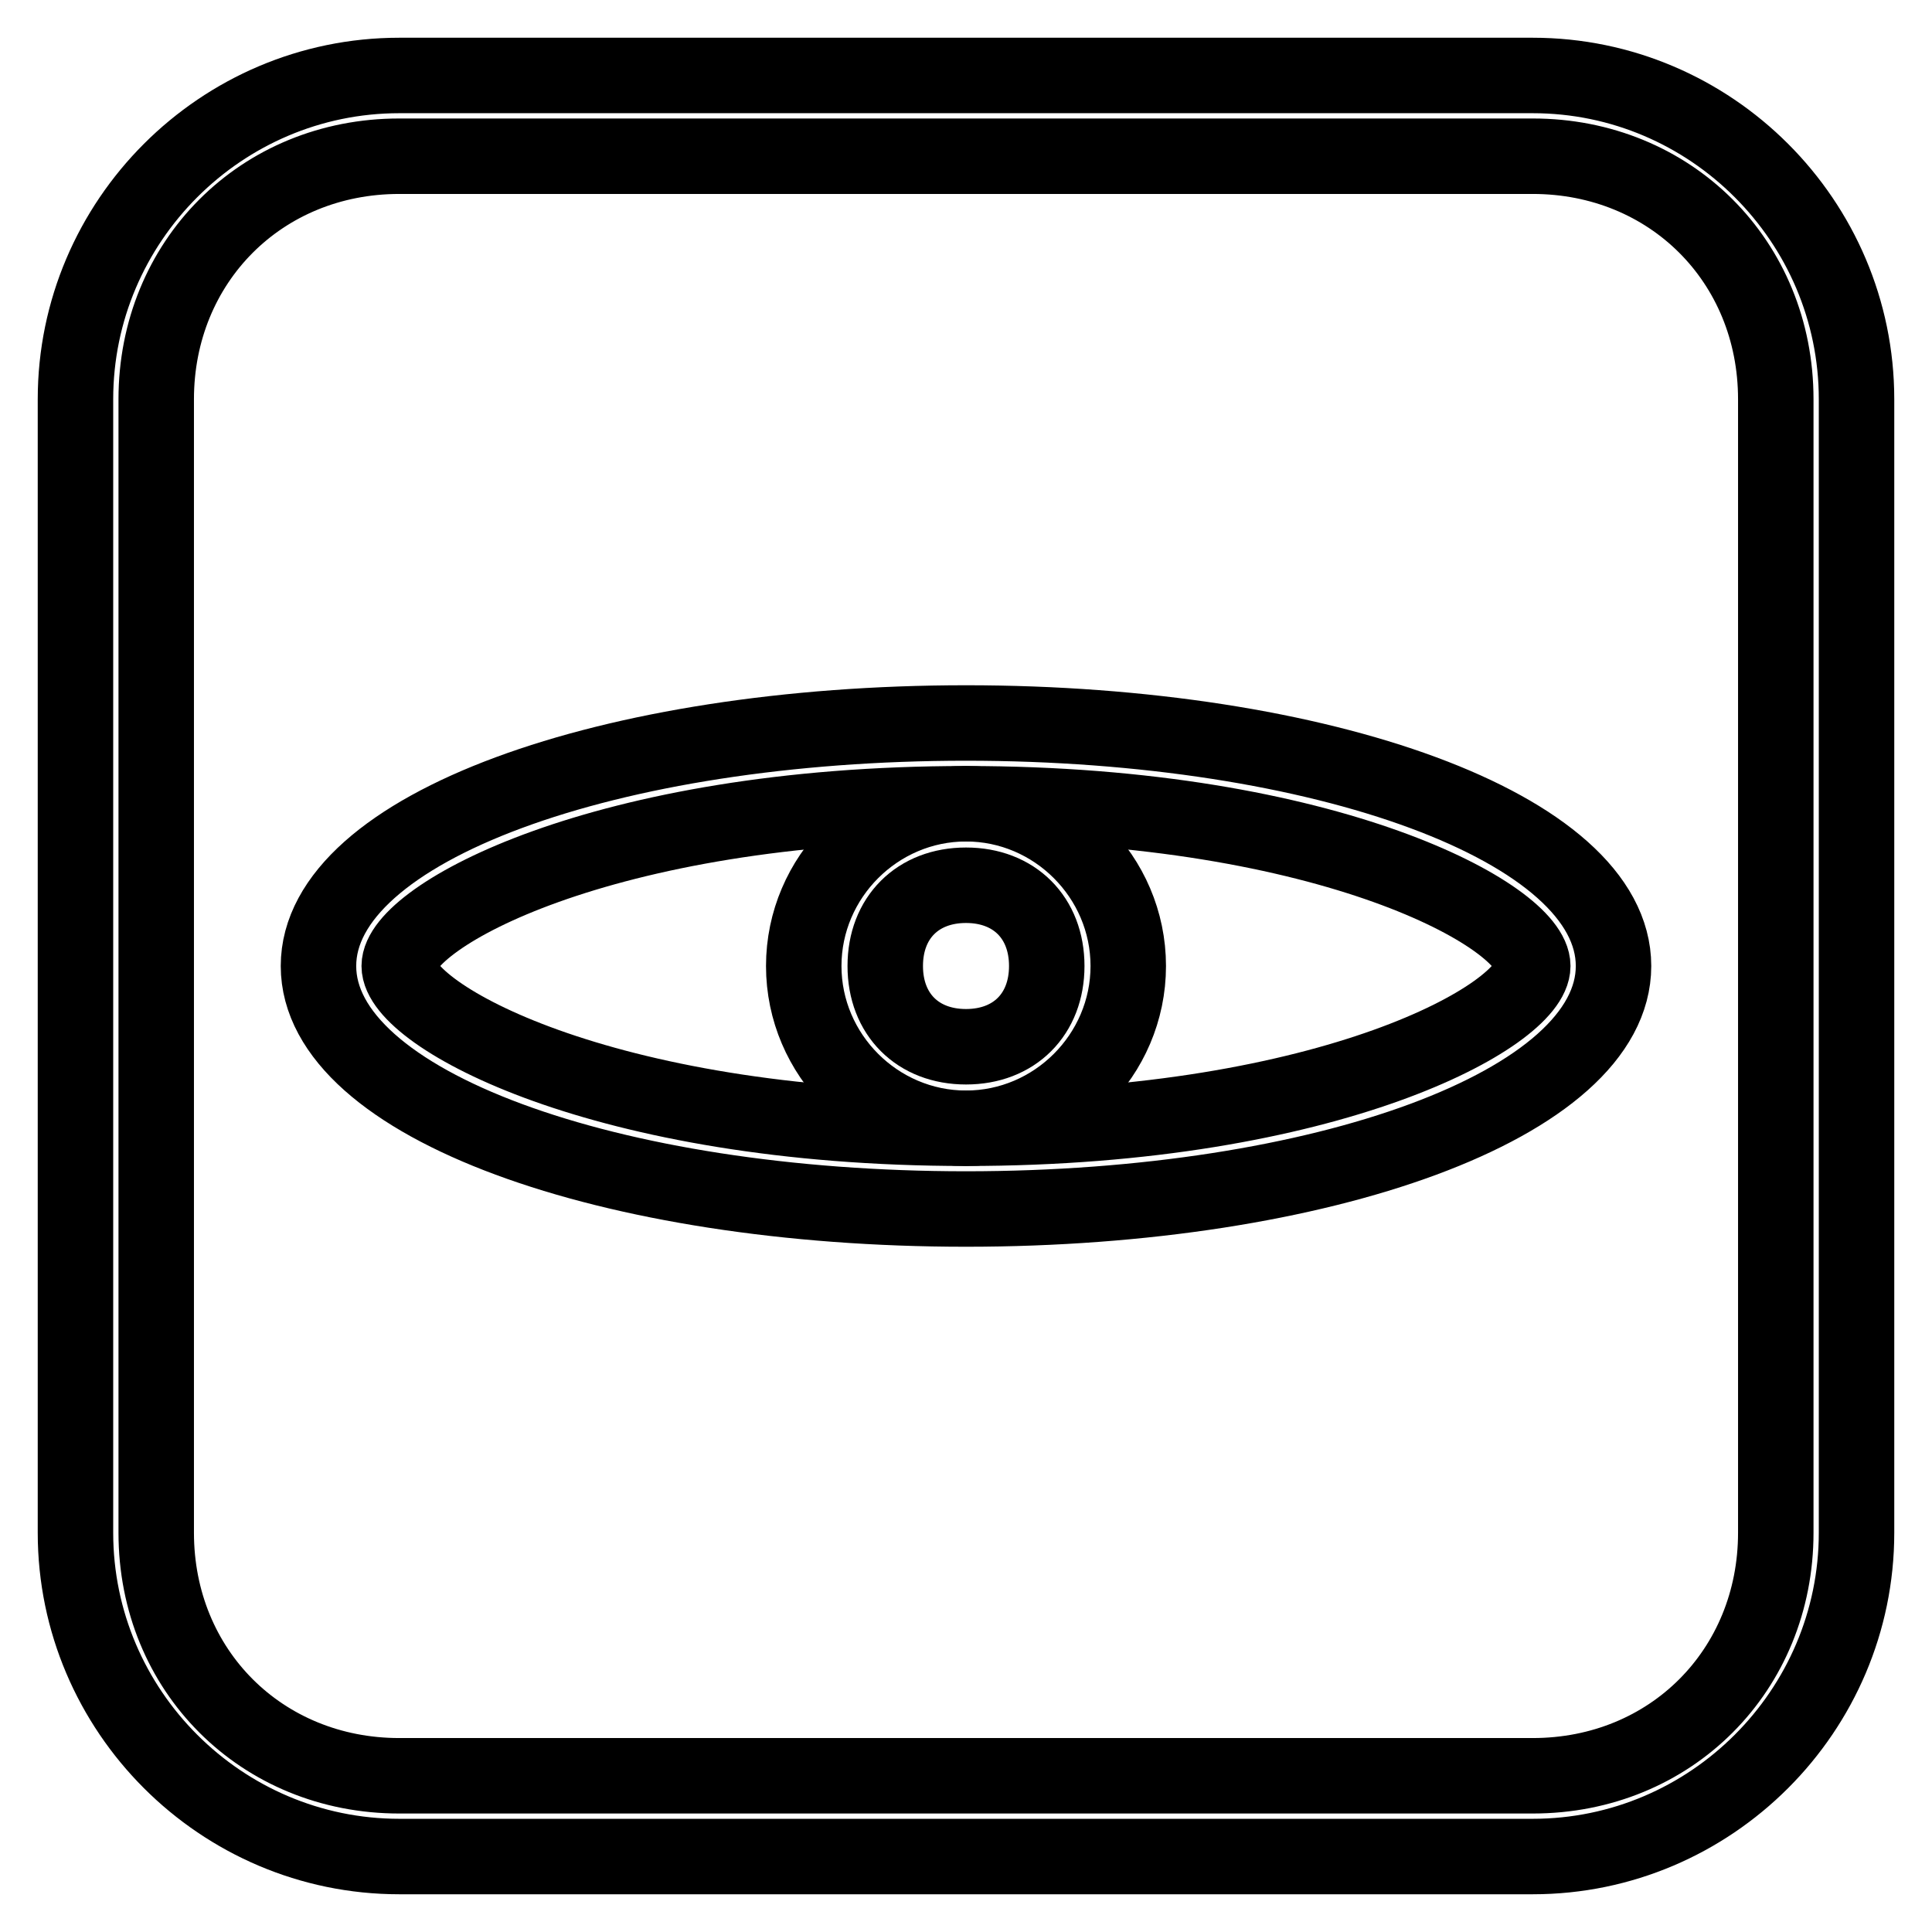 <?xml version="1.0" encoding="utf-8"?>
<!-- Svg Vector Icons : http://www.onlinewebfonts.com/icon -->
<!DOCTYPE svg PUBLIC "-//W3C//DTD SVG 1.1//EN" "http://www.w3.org/Graphics/SVG/1.1/DTD/svg11.dtd">
<svg version="1.1" xmlns="http://www.w3.org/2000/svg" xmlns:xlink="http://www.w3.org/1999/xlink" x="0px" y="0px" viewBox="0 0 256 256" enable-background="new 0 0 256 256" xml:space="preserve">
<g> <path stroke-width="10" fill-opacity="0" stroke="#000000"  d="M128,117.3c6.4,0,10.7,4.3,10.7,10.7s-4.3,10.7-10.7,10.7s-10.7-4.3-10.7-10.7S121.6,117.3,128,117.3  M128,106.5c-11.8,0-21.5,9.7-21.5,21.5s9.7,21.5,21.5,21.5s21.5-9.7,21.5-21.5S139.8,106.5,128,106.5z"/> <path stroke-width="10" fill-opacity="0" stroke="#000000"  d="M128,106.5c48.3,0,75.1,15,75.1,21.5s-26.8,21.5-75.1,21.5c-48.3,0-75.1-15-75.1-21.5S79.7,106.5,128,106.5  M128,95.8c-47.2,0-85.8,13.9-85.8,32.2s38.6,32.2,85.8,32.2s85.8-13.9,85.8-32.2S175.2,95.8,128,95.8z"/> <path stroke-width="10" fill-opacity="0" stroke="#000000"  d="M203.1,20.7c18.2,0,32.2,13.9,32.2,32.2v150.2c0,18.2-13.9,32.2-32.2,32.2H52.9 c-18.2,0-32.2-13.9-32.2-32.2V52.9c0-18.2,13.9-32.2,32.2-32.2H203.1 M203.1,10H52.9C29.3,10,10,29.3,10,52.9v150.2 c0,23.6,19.3,42.9,42.9,42.9h150.2c23.6,0,42.9-19.3,42.9-42.9V52.9C246,29.3,226.7,10,203.1,10z"/></g>
</svg>